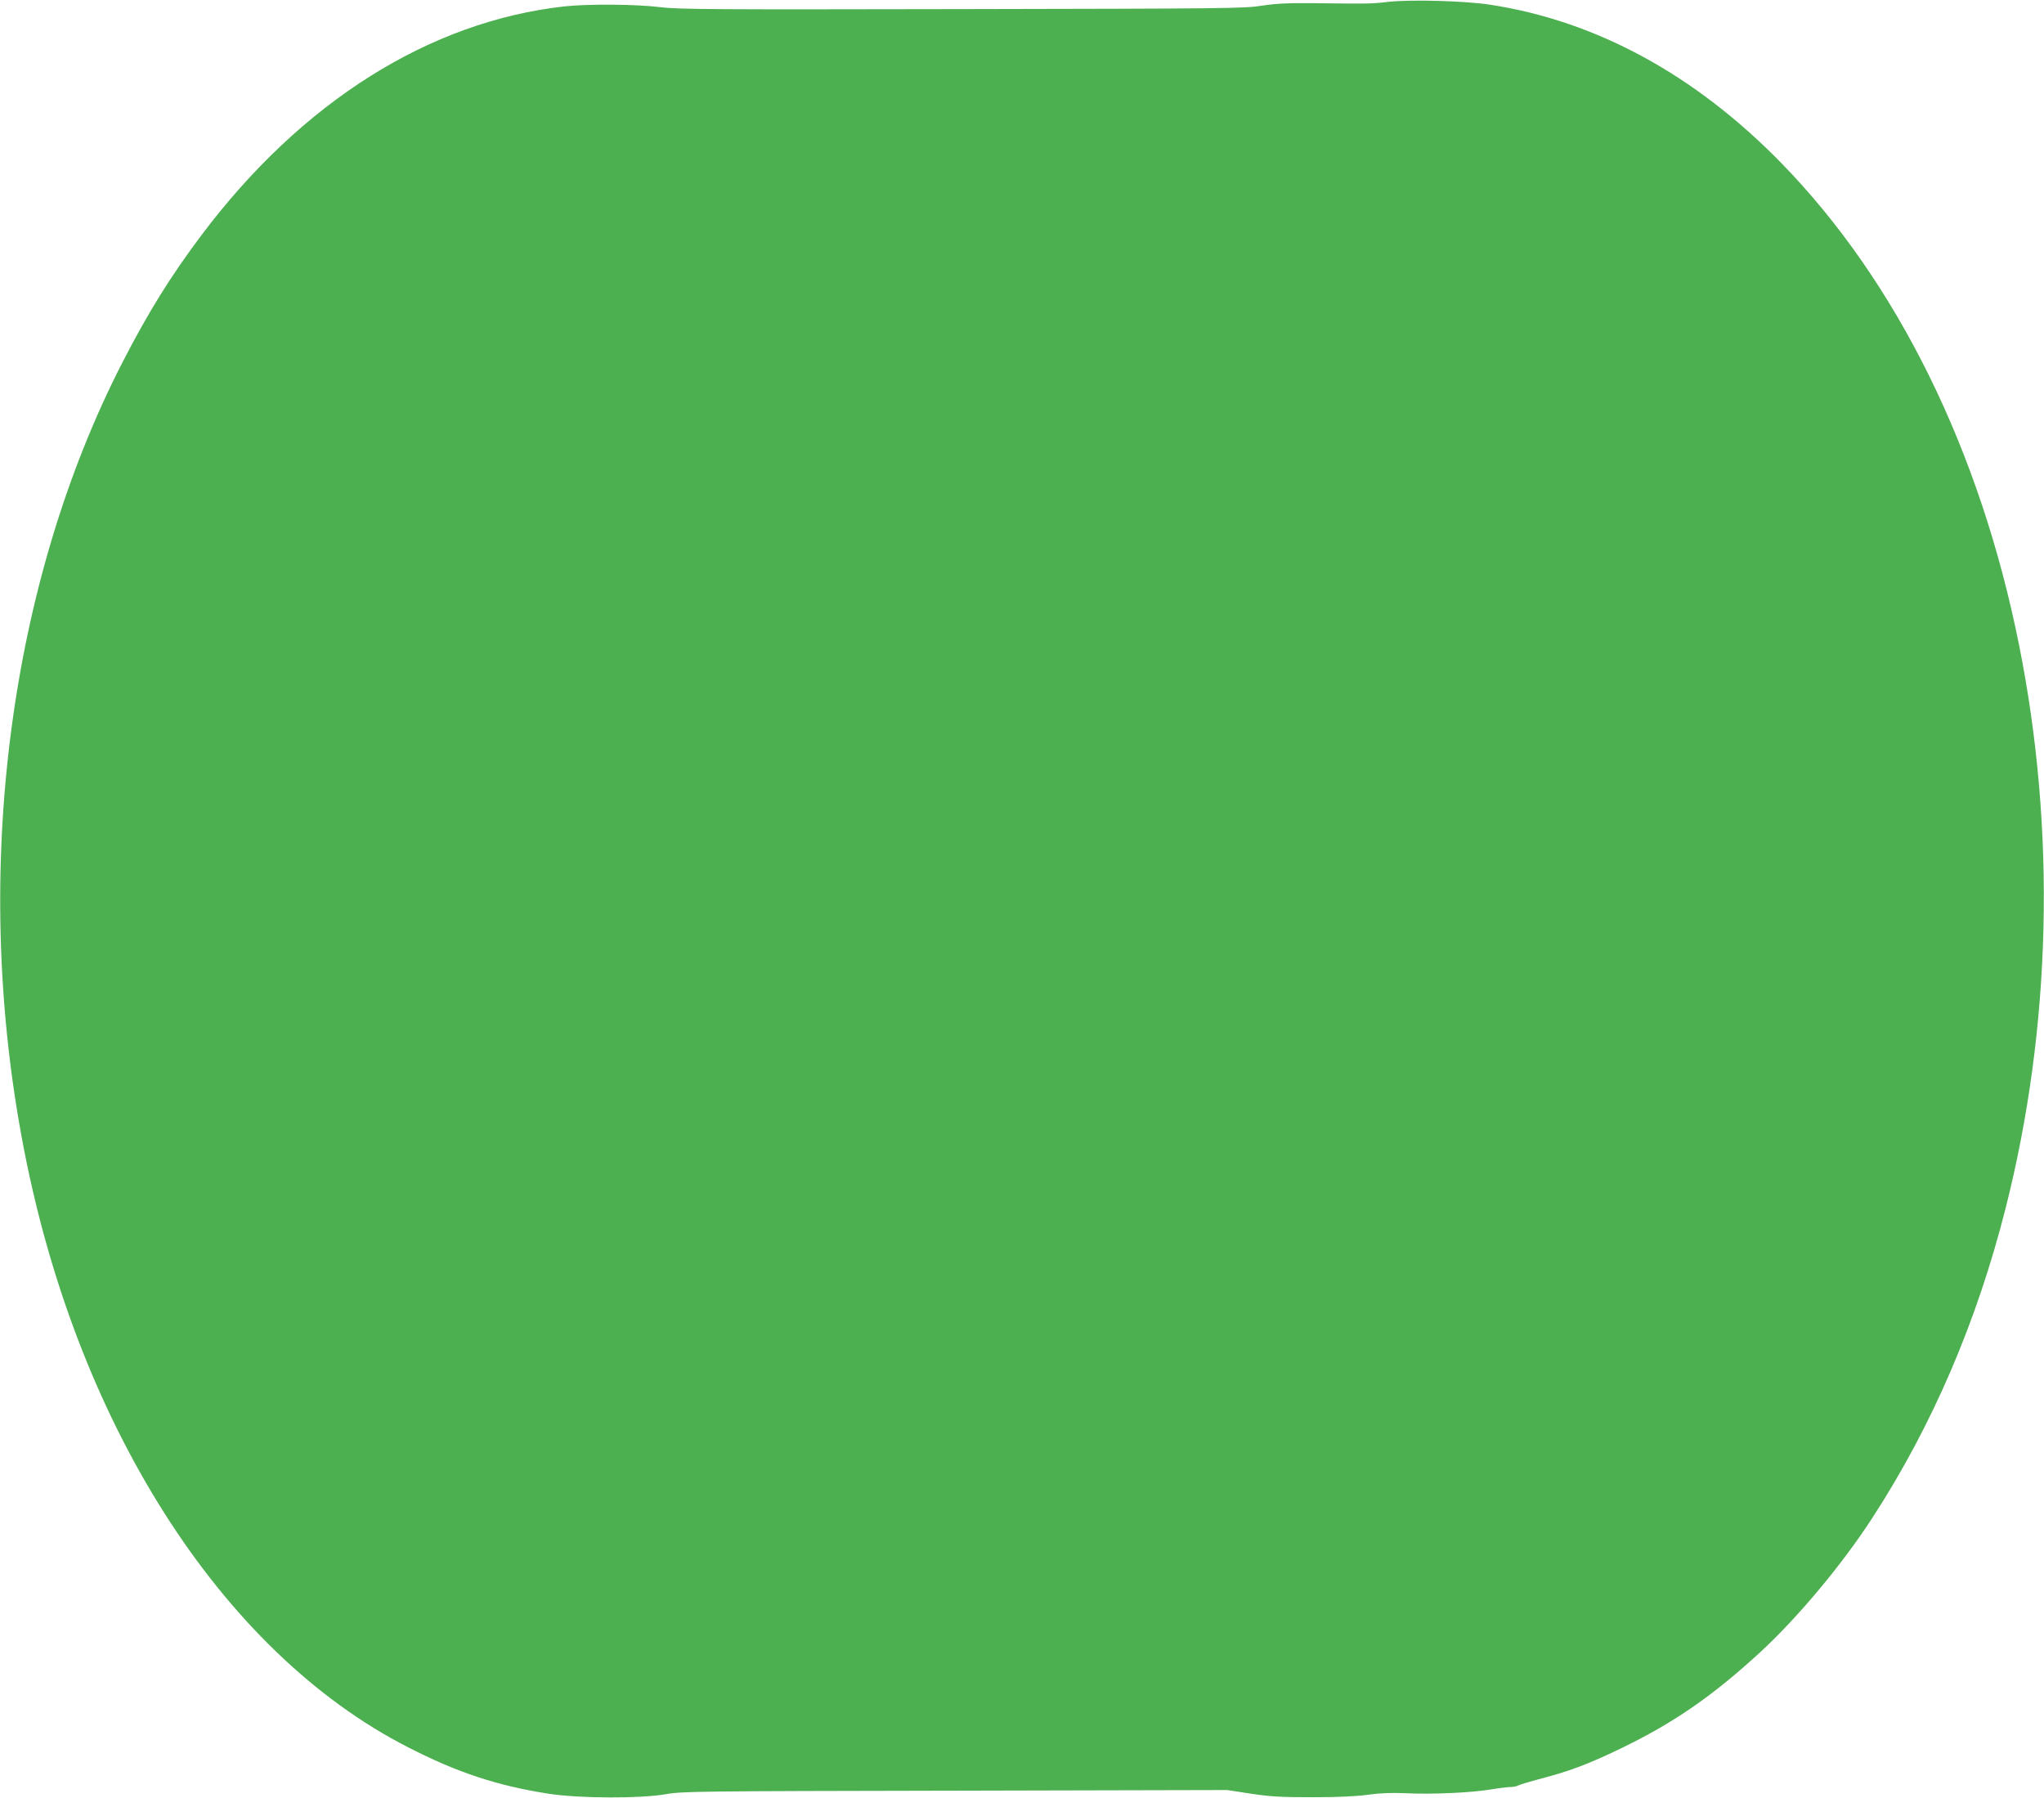 <?xml version="1.0" standalone="no"?>
<!DOCTYPE svg PUBLIC "-//W3C//DTD SVG 20010904//EN"
 "http://www.w3.org/TR/2001/REC-SVG-20010904/DTD/svg10.dtd">
<svg version="1.0" xmlns="http://www.w3.org/2000/svg"
 width="1280pt" height="1126pt" viewBox="0 0 1280 1126"
 preserveAspectRatio="xMidYMid meet">
<g transform="translate(0,1126) scale(0.1,-0.1)"
fill="#4caf50" stroke="none">
<path d="M8690 11248 c-102 -12 -119 -12 -455 -8 -173 2 -245 -2 -335 -16
-107 -17 -232 -18 -1875 -21 -1554 -3 -1775 -2 -1889 12 -151 19 -455 21 -601
5 -846 -94 -1646 -598 -2273 -1432 -193 -257 -333 -482 -493 -793 -710 -1380
-944 -3172 -633 -4857 326 -1773 1244 -3220 2421 -3820 308 -158 558 -240 878
-290 191 -30 575 -31 735 -3 99 18 197 19 1810 22 l1705 4 150 -23 c125 -19
190 -22 390 -22 158 0 276 6 345 16 74 10 144 13 235 9 164 -8 401 3 527 23
54 9 111 16 128 16 17 0 38 4 48 10 9 5 76 25 148 44 176 46 298 93 489 185
336 162 579 330 880 607 235 217 512 549 700 839 376 579 655 1229 835 1941
287 1133 316 2366 84 3524 -244 1221 -765 2277 -1489 3019 -541 554 -1161 891
-1827 992 -159 24 -496 33 -638 17z"/>
</g>
</svg>

